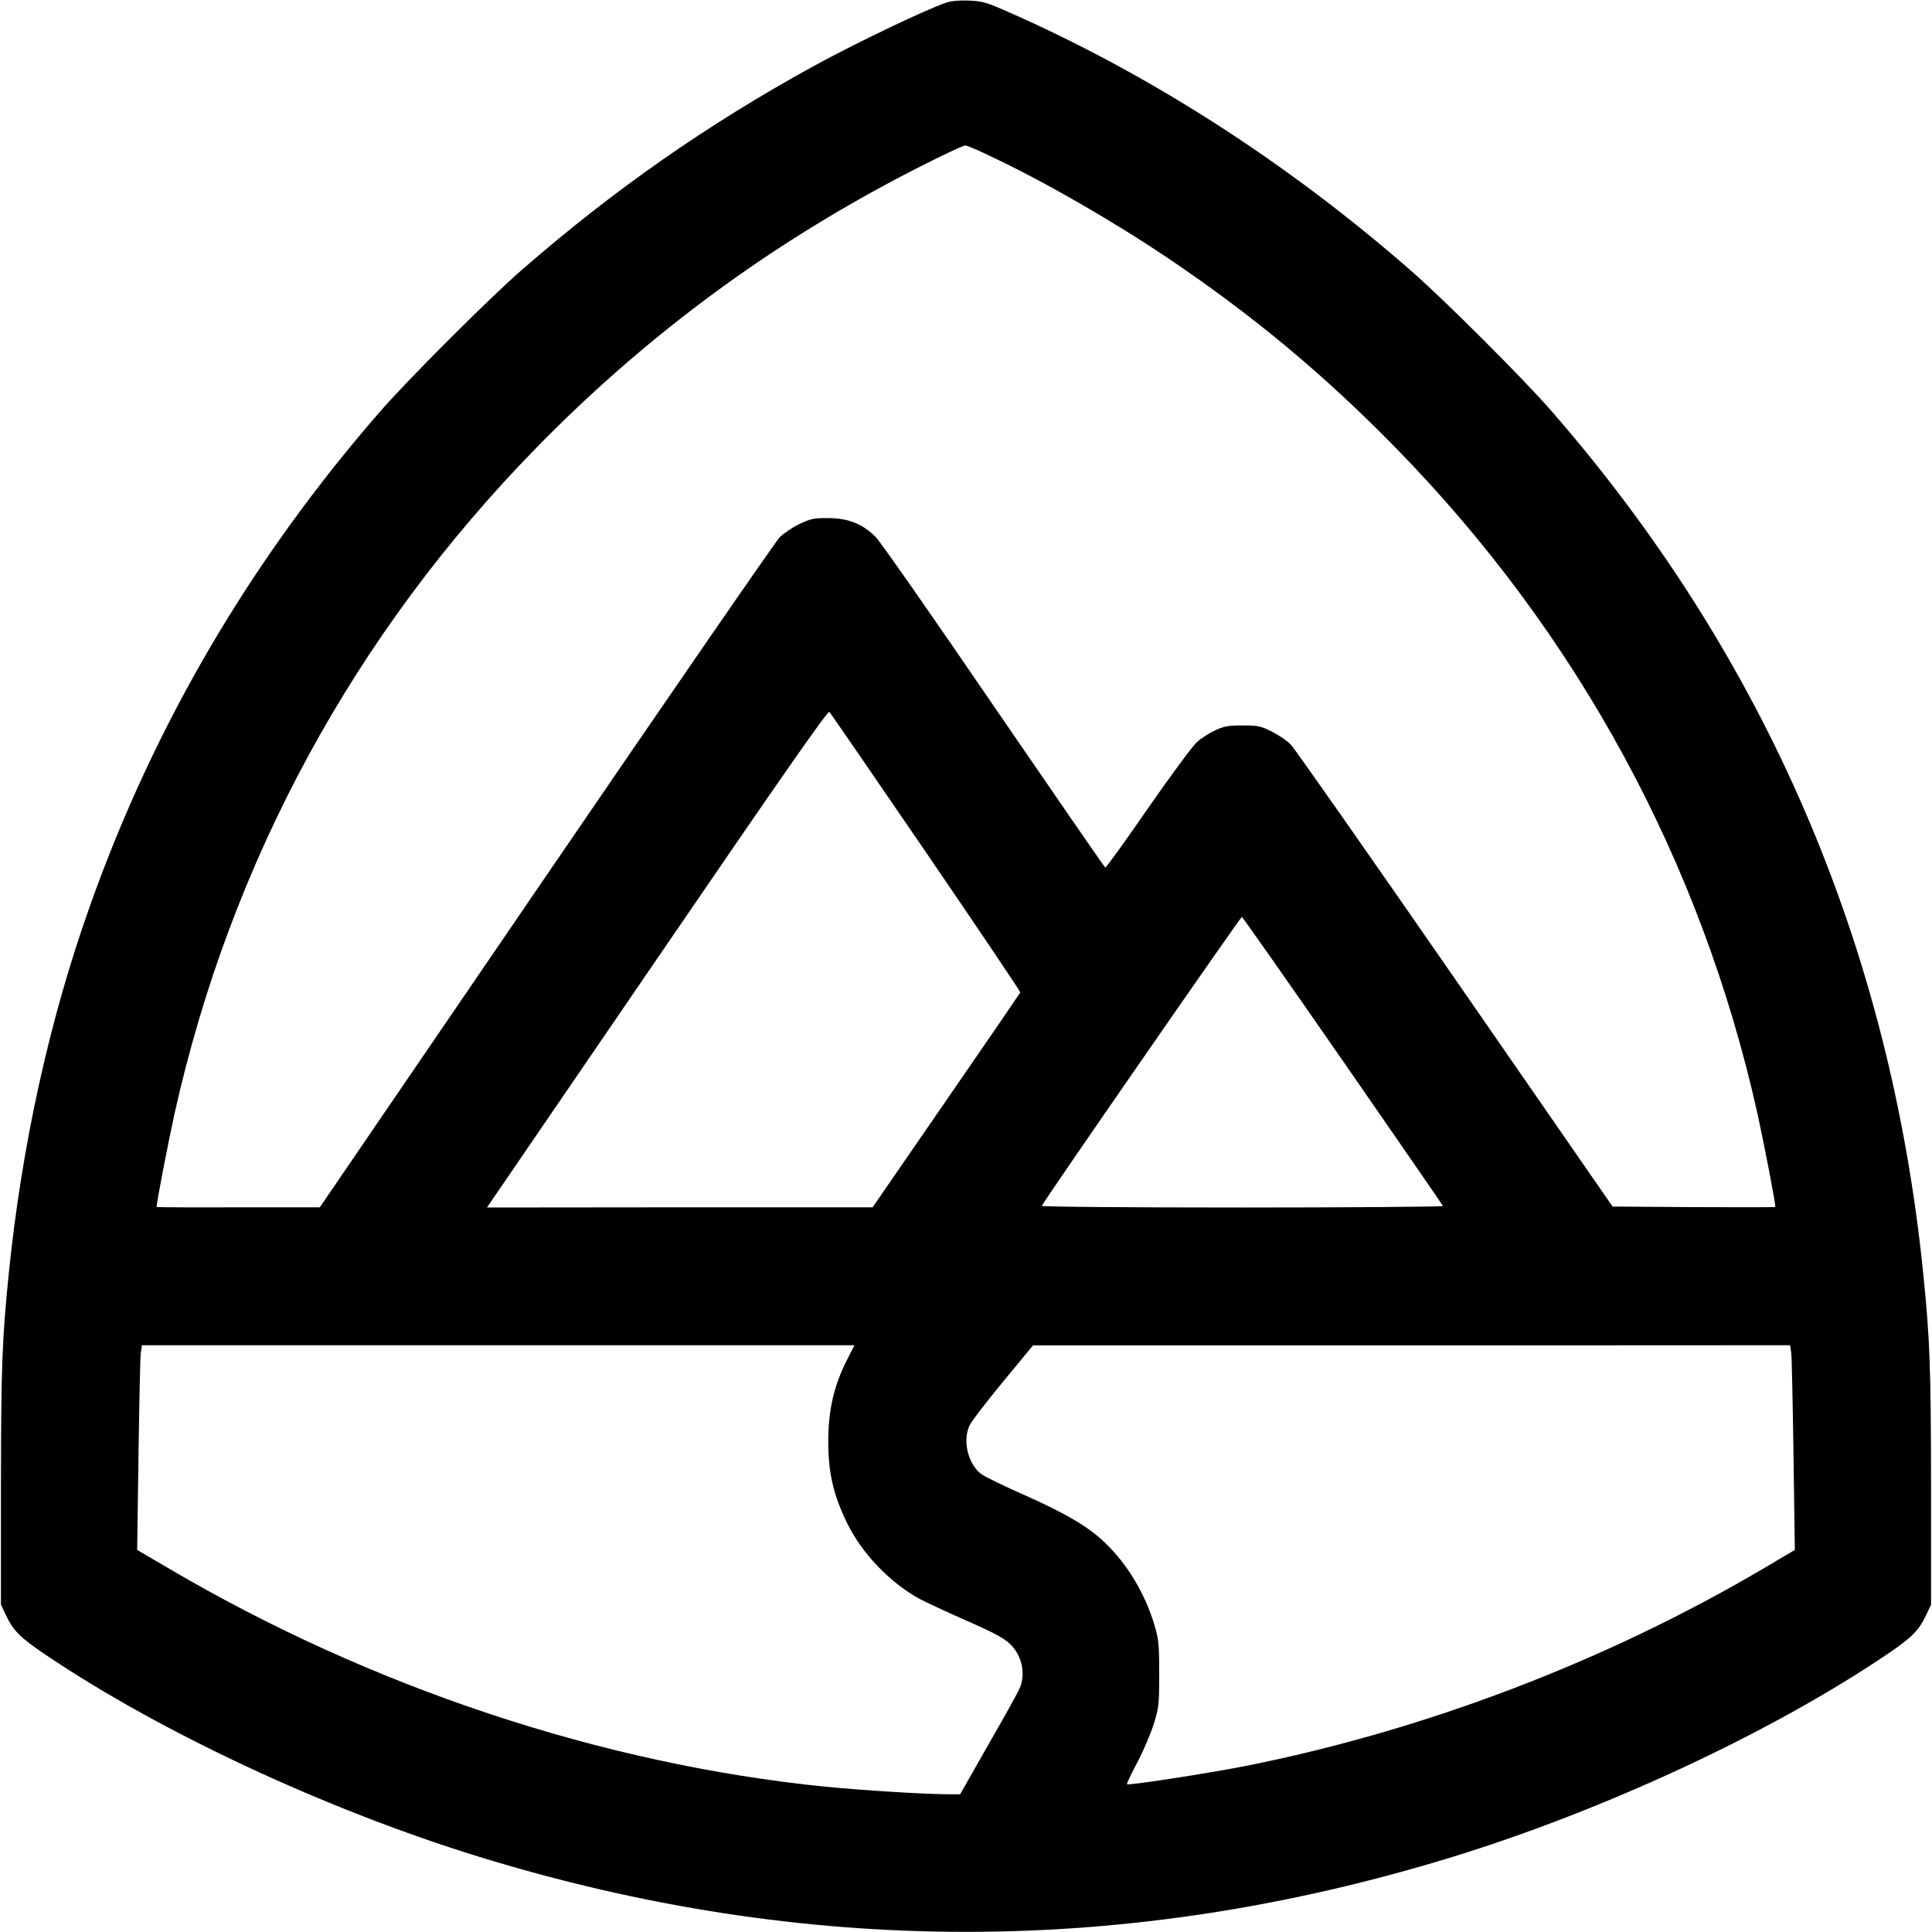 <svg version="1" xmlns="http://www.w3.org/2000/svg" width="1365.333" height="1365.333" viewBox="0 0 1024 1024"><path d="M501.5 1.4c-10.9 3.7-47.3 21.1-70 33.5-56.5 31-106.1 65.6-155.1 108.3-16.7 14.5-59.9 57.7-74.4 74.3-68.7 78.8-120.1 166.2-154.3 262.6-21.5 60.3-36.2 127.1-43.1 195.4C1.1 710.4.6 724 .5 787v63.5l2.6 5.5c3.8 8.1 7.6 12 20.7 20.8 61.2 41.4 149.3 82.4 230 107.3 172.5 53.1 343.9 53.1 516.4 0 80.7-24.9 168.8-65.9 230-107.3 13.1-8.8 16.9-12.7 20.7-20.8l2.6-5.5V787c-.1-63-.6-76.6-4.1-111.5-17.5-174-83.9-327.9-197.4-458-14.8-17-56.8-58.9-74-73.9C681.8 85.7 608.1 38.5 532.5 5.5c-9.6-4.2-12-4.9-19-5.2-4.9-.2-9.5.2-12 1.1zm23.7 81.5c28.5 13.4 65.9 35 95.3 54.9 44.3 30 81.4 60.9 119.1 99.4 96.5 98.6 162.1 219.3 191.9 353.1 3.4 15.4 9.5 47.1 9.5 49.4 0 .2-19.4.2-43.2.1l-43.1-.3L771.3 519c-45.9-66.3-85.1-122.2-87.1-124.3-2-2.1-6.6-5.2-10.2-7-5.8-2.9-7.3-3.2-15.5-3.2-7.6 0-9.9.4-14.6 2.7-3.1 1.4-7.4 4.2-9.6 6.2-2.2 2-13.9 17.8-25.9 35.1-12 17.4-22.1 31.4-22.6 31.3-.4-.2-26.9-38.6-58.9-85.3-31.9-46.8-60.1-87.1-62.6-89.7-6.8-7-14.7-10.2-25.3-10.2-7.5-.1-9.3.3-15.2 3.1-3.6 1.7-8.3 4.9-10.5 7-2.1 2.1-57.8 82.9-123.8 179.5l-120 175.7h-43.2c-23.8.1-43.3 0-43.3-.2 0-2.3 6.1-34 9.5-49.4 29.8-133.8 95.4-254.5 191.9-353.1C339.9 180.5 401.5 134.3 471 97c16.7-9 38.8-19.8 40.6-19.9.7-.1 6.8 2.5 13.6 5.8zm-34.3 369c27.6 40.4 50 73.7 49.9 74.1-.2.4-17.8 26.2-39.3 57.3l-39 56.6H360.3l-102.2.1 90.2-131.9c67.4-98.6 90.5-131.6 91.3-130.8.6.7 23.7 34.2 51.3 74.6zm220.8 110.3c29 41.9 53 76.6 53.1 77 .2.4-47.6.8-106.3.8-66.5 0-106.5-.4-106.3-.9.6-2 105.3-153.1 106-153.1.4 0 24.4 34.3 53.5 76.2zM449.1 720.4c-7.1 13.9-10.1 26.9-10.1 43.7 0 16.8 2.8 28.6 10.2 43.6 7.8 15.8 22.5 31.1 38.1 39.7 3.4 1.8 14.8 7.1 25.2 11.7 14.8 6.5 19.9 9.3 23 12.4 6.2 6.1 8.2 15.5 5 23.2-.8 2-8.3 15.5-16.6 29.9l-15 26.4h-6.2c-12.3 0-45.6-2.1-65.1-4-118.4-11.9-241.2-52.7-348.5-115.9l-16.4-9.6.7-50c.4-27.5.9-51.9 1.2-54.3l.6-4.2H452.9l-3.8 7.4zm500.3-3.2c.3 2.4.8 26.8 1.2 54.3l.7 50-16.4 9.7c-83.6 49.3-179.7 85.9-274.7 104.8-20.3 4-62.1 10.4-62.9 9.7-.2-.3 2.3-5.6 5.6-11.8 3.3-6.3 7.2-15.5 8.7-20.4 2.6-8.4 2.8-10.2 2.8-26.5 0-16.1-.3-18.2-2.7-26.3-5-16.3-14-31.3-25.6-42.6-8.6-8.5-20.7-15.7-42.5-25.4-11.1-4.9-21.6-10-23.5-11.4-7-5.3-10-17.5-6.3-25.6.9-2.1 8.9-12.6 17.7-23.2l16-19.4h200.6l200.7-.1.6 4.2z"/></svg>